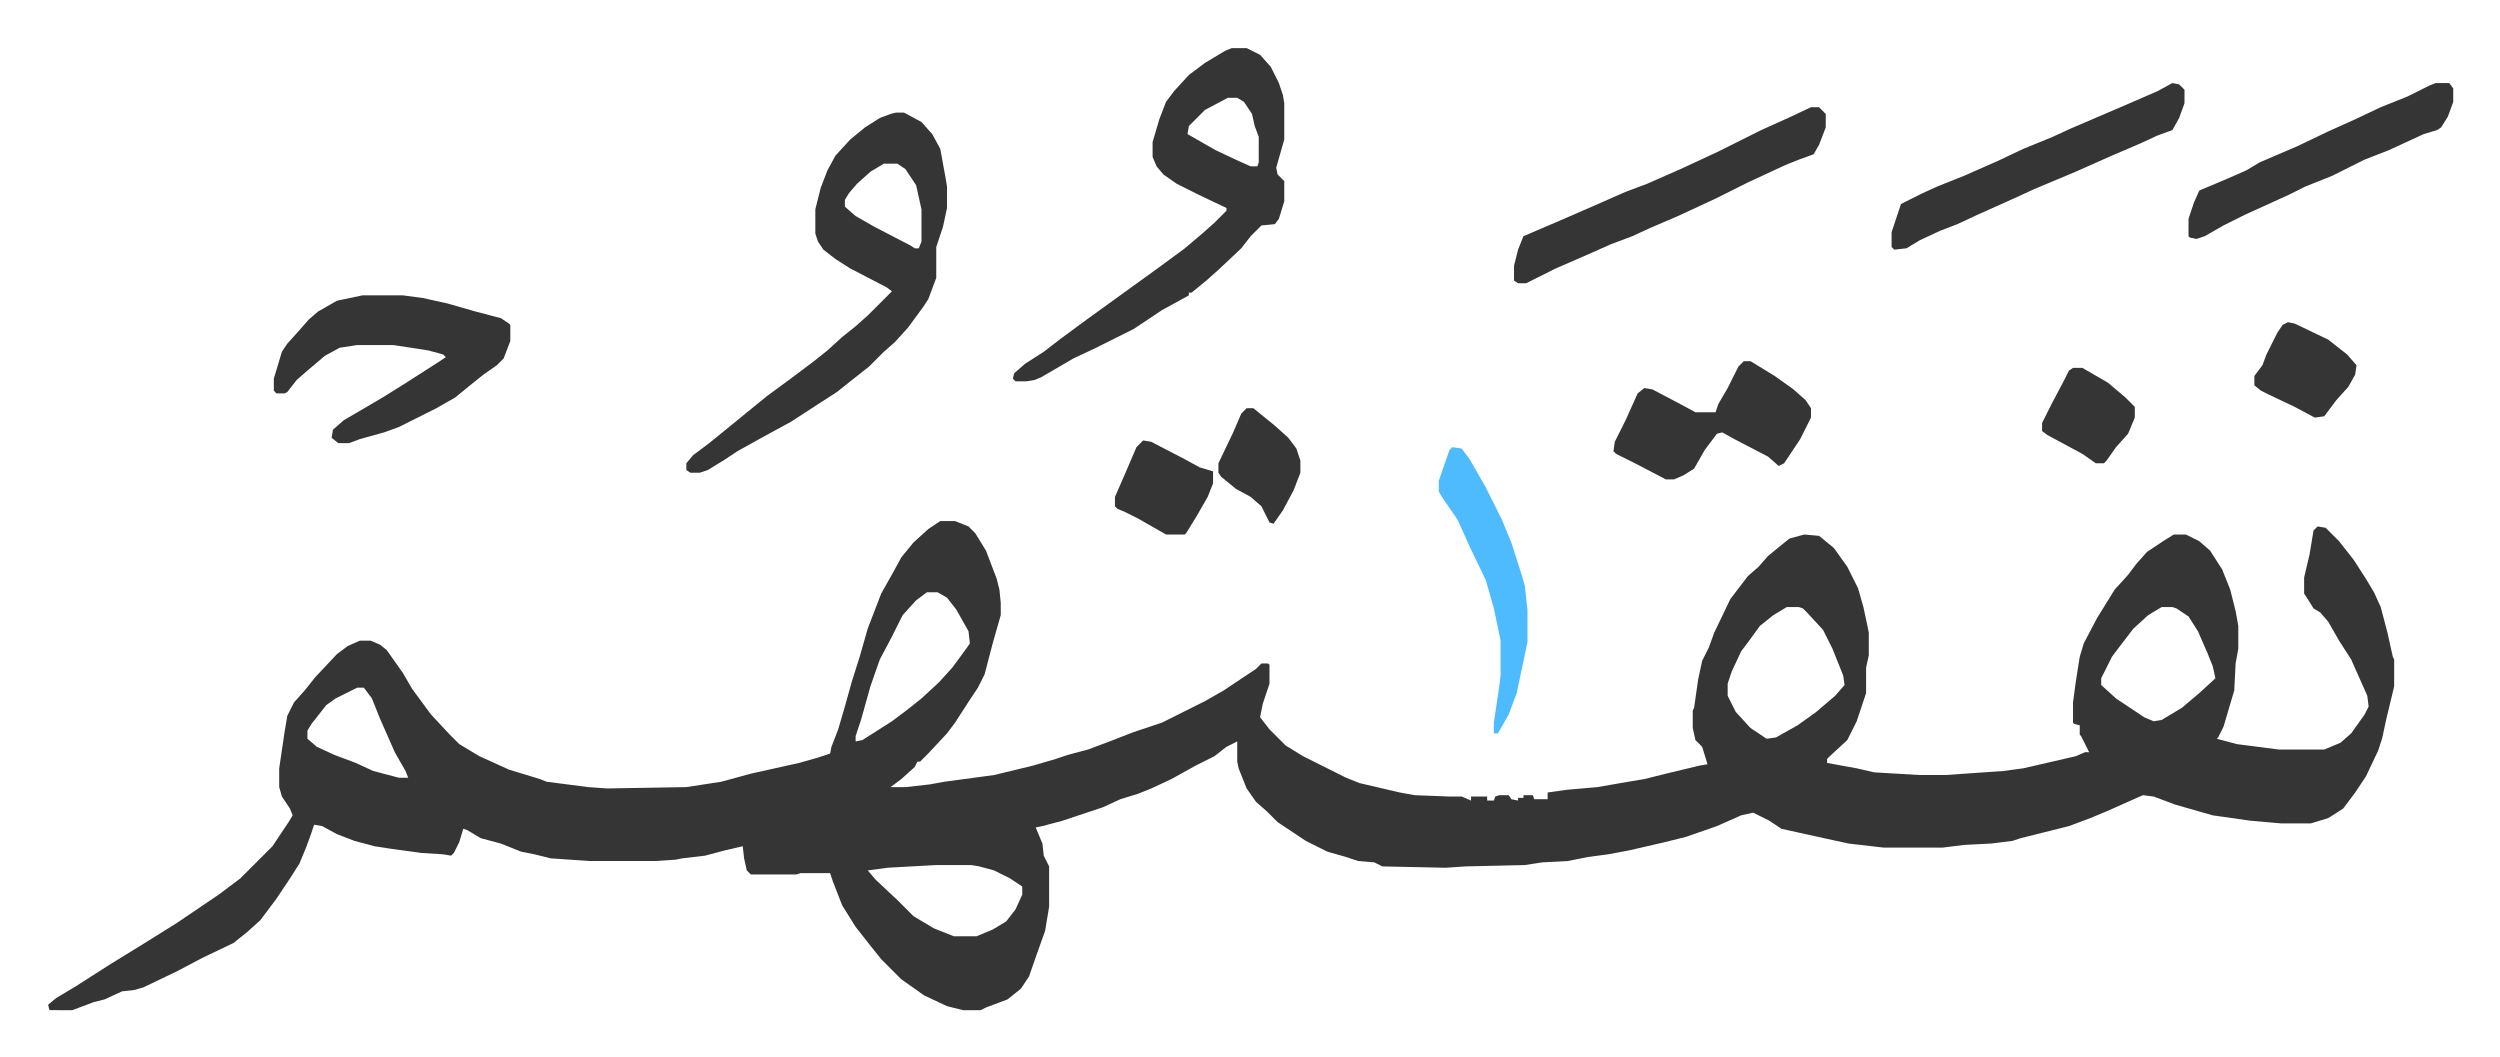 <svg xmlns="http://www.w3.org/2000/svg" viewBox="-35.8 348.2 1860.6 786.6">
    <path fill="#353535" id="rule_normal" d="M664 736h11l10 4 5 5 8 13 8 21 2 8 1 10v9l-6 21-6 23-5 10-6 9-11 17-6 8-14 15-6 6h-2l-2 4-10 9-8 6h11l18-2 11-2 37-5 29-7 17-5 9-3 15-4 16-6 18-7 21-7 22-11 10-5 14-8 24-16 4-4h5l1 1v14l-5 15-2 10 7 9 12 12 13 8 16 8 16 8 10 4 30 7 11 2 26 1h9l7 3v-3h12v3h5l1-3 3-1h7l2 3 5 1v-2h4v-2h7l1 3h10v-5l14-2 23-2 23-4 12-2 16-4 25-6 6-1-4-13-5-5-2-9v-13l1-2 3-21 3-14 5-10 4-11 12-25 13-17 8-7 7-8 11-9 5-4 11-3 11 1 11 9 10 14 8 16 4 14 3 14 1 5v17l-2 9v19l-7 21-7 14-13 12-2 2v3l22 4 13 3 34 2h19l43-3 15-2 39-9 7-3h3l-6-12-1-1v-7l-4-1-1-1v-15l2-15 3-19 3-10 10-19 13-21 10-11 6-8 8-9 12-8 8-5h9l10 5 8 7 9 14 6 15 4 16 2 11v17l-2 11-1 20-8 27-4 8-1 1 15 4 31 4h34l12-5 8-7 10-14 3-6-1-8-12-27-9-14-8-14-6-7-5-3-5-8-2-3v-12l4-17 3-18 3-3 6 1 10 10 11 14 9 14 6 10 5 11 5 19 4 18 1 2v20l-6 25-3 14-3 9-9 19-8 12-9 12-11 7-13 4h-22l-23-2-28-4-14-4-14-4-16-6-8-1-27 12-12 5-16 6-24 6-12 3-6 2-16 2-20 1-16 2h-44l-26-3-32-7-18-4-9-6-12-6-9 2-18 8-23 8-16 4-26 6-16 3-15 2-15 3-19 1-13 2-44 1-15 1-47-1-6-3-12-1-9-3-14-4-16-8-21-14-8-8-8-7-7-10-6-15-1-5v-15l-8 4-9 7-14 7-18 10-15 7-10 4-13 4-13 6-21 7-9 3-15 4-5 1 5 12 1 9 4 8v30l-3 18-5 14-7 20-6 9-10 8-16 6-4 2h-13l-12-3-17-8-17-12-15-15-8-10-11-14-10-16-7-18-2-6h-22l-3 1h-34l-3-3-2-9-1-9-13 3-15 4-17 2-5 1-15 1h-49l-29-2-12-3-10-2-15-6-15-4-10-6-3-1-3 10-4 8-2 2-6-1-16-1-22-3-13-2-15-4-13-5-11-6-6-1-2 6-4 11-5 12-7 11-10 15-12 16-10 9-10 8-23 11-19 10-25 12-7 2-9 1-13 6-8 2-16 6H1l-1-4 6-5 15-9 25-16 26-16 24-15 31-21 16-12 24-24 12-18 3-5-2-5-6-9-2-7v-14l4-27 2-12 5-10 8-9 8-10 16-17 8-6 9-4h8l7 3 5 4 12 17 7 12 14 19 14 15 7 7 15 9 22 10 23 7 5 2 31 4 14 1 59-1 26-4 22-6 36-8 14-4 9-3 1-5 5-13 5-17 5-18 6-19 6-21 10-26 9-16 6-11 9-11 11-10zm-10 53-8 6-10 11-8 16-9 17-7 20-7 25-4 12v4l5-1 11-7 11-7 12-9 10-8 13-12 10-11 11-15 2-3-1-9-9-16-7-9-7-4zm640 11-10 6-10 8-8 11-6 8-7 15-3 9v9l6 12 11 12 12 8 7-1 16-9 14-10 14-12 7-8-1-7-8-20-7-14-12-13-3-3-3-1zm279 0-10 6-11 10-10 13-6 8-8 16v5l11 10 21 14 7 3 6-1 15-9 13-11 12-11-2-9-4-10-7-16-7-11-9-6-3-1zM230 860l-16 8-7 5-11 14-3 5v6l7 6 13 6 16 6 13 6 19 5h7l-2-5-8-14-11-25-6-15-6-8zm431 132-36 2-15 2 6 7 16 15 12 12 15 9 15 6h17l12-5 10-6 7-9 5-11v-6l-9-6-12-6-11-3-6-1zm-30-560h6l13 7 8 9 6 11 4 22 1 6v16l-3 14-5 15v23l-6 16-4 6-11 15-10 11-8 7-11 11-14 11-10 8-14 9-20 13-22 12-18 10-9 6-13 8-6 2h-7l-3-2v-5l5-6 12-9 16-13 11-9 16-13 19-14 16-12 10-8 11-10 10-8 9-8 5-5 13-13-4-3-27-14-11-7-9-7-4-6-2-6v-18l4-16 5-13 6-11 11-12 11-9 11-7 8-3zm-9 38-10 6-10 9-6 7-3 5v5l8 7 14 8 27 14 3 2h3l2-5v-24l-4-18-8-12-6-4zm259-86h11l10 5 8 9 6 12 3 9 1 6v27l-6 21 1 5 5 5v15l-4 13-3 4-10 1-8 8-7 9-17 16-9 8-11 9h-2v2l-20 11-9 6-12 8-14 7-14 7-17 8-24 14-5 2-6 1h-8l-2-2 1-4 8-7 14-9 13-10 19-14 18-13 18-13 18-13 19-14 13-11 9-8 5-5 4-4v-2l-21-10-16-8-10-7-5-6-3-7v-11l5-17 5-13 6-8 11-12 12-9 15-9zm-3 37-17 9-12 12-1 6 21 12 17 8 9 4h5l1-3v-19l-3-8-2-9-6-9-5-3zM234 568h30l15 2 18 4 21 6 19 5 6 4 1 1v12l-5 13-5 5-10 7-10 8-11 9-14 8-16 8-12 6-11 4-18 5-8 3h-8l-5-4 1-6 8-7 29-17 16-10 25-16 6-4-2-2-11-3-26-4h-27l-13 2-11 6-13 11-8 7-7 9-2 1h-6l-2-2v-9l6-20 4-6 9-10 7-8 7-6 14-8zm1078-140h6l5 5v10l-5 13-4 7-11 4-10 4-28 13-24 12-28 13-21 9-13 6-16 6-18 8-23 10-16 8-6 3h-6l-3-2v-11l3-12 4-10 28-12 23-10 25-11 16-6 25-11 28-13 32-16 20-9zm269-18 5 1 4 4v10l-4 11-5 9-11 4-13 6-21 9-27 12-31 13-13 6-29 13-15 7-13 5-15 7-10 6-9 1-2-2v-11l7-21 16-8 11-5 20-8 25-11 19-9 22-9 13-6 42-18 23-10zm-319 207h5l18 11 14 10 9 8 4 6v7l-8 16-6 9-6 9-4 2-8-7-25-13-9-5-4 1-9 12-8 14-8 5-7 3h-6l-21-11-16-8-2-2 1-7 8-16 9-20 5-4 6 1 19 10 13 7h15l2-6 7-12 8-16zm515-207h10l3 4v10l-4 11-5 8-3 2-10 3-26 12-18 7-24 12-20 8-12 6-33 15-16 8-14 8-6 2-5-1-1-1v-13l4-12 4-9 19-8 16-7 10-6 28-12 23-11 20-9 19-9 20-8 16-8z"/>
    <path fill="#4ebbff" id="rule_madd_normal_2_vowels" d="m1045 681 7 1 6 8 12 21 12 24 7 17 8 25 2 7 2 18v24l-8 38-6 16-8 14h-3v-8l4-27 1-8v-26l-5-24-6-21-12-25-9-20-11-16-3-5v-8l8-23z"/>
    <path fill="#353535" id="rule_normal" d="m1667 588 5 1 25 12 14 11 7 8-1 7-5 9-9 10-9 12-7 1-15-8-19-9-6-3-5-4v-7l6-8 3-8 8-16 4-6zm-852 88 6 1 25 13 11 6 10 3v9l-4 10-8 14-8 13-1 1h-14l-21-12-10-5-5-2-2-2v-7l7-16 3-7 6-14zm692-54h7l19 11 13 11 7 7v8l-5 12-9 10-7 10-2 2h-6l-10-7-26-14-4-3v-6l7-14 9-17 4-8zm-615 30h5l16 13 10 9 6 8 3 9v9l-5 13-8 15-7 10-3-1-6-12-8-7-11-6-11-9-2-3v-7l11-23 6-14z"/>
</svg>

